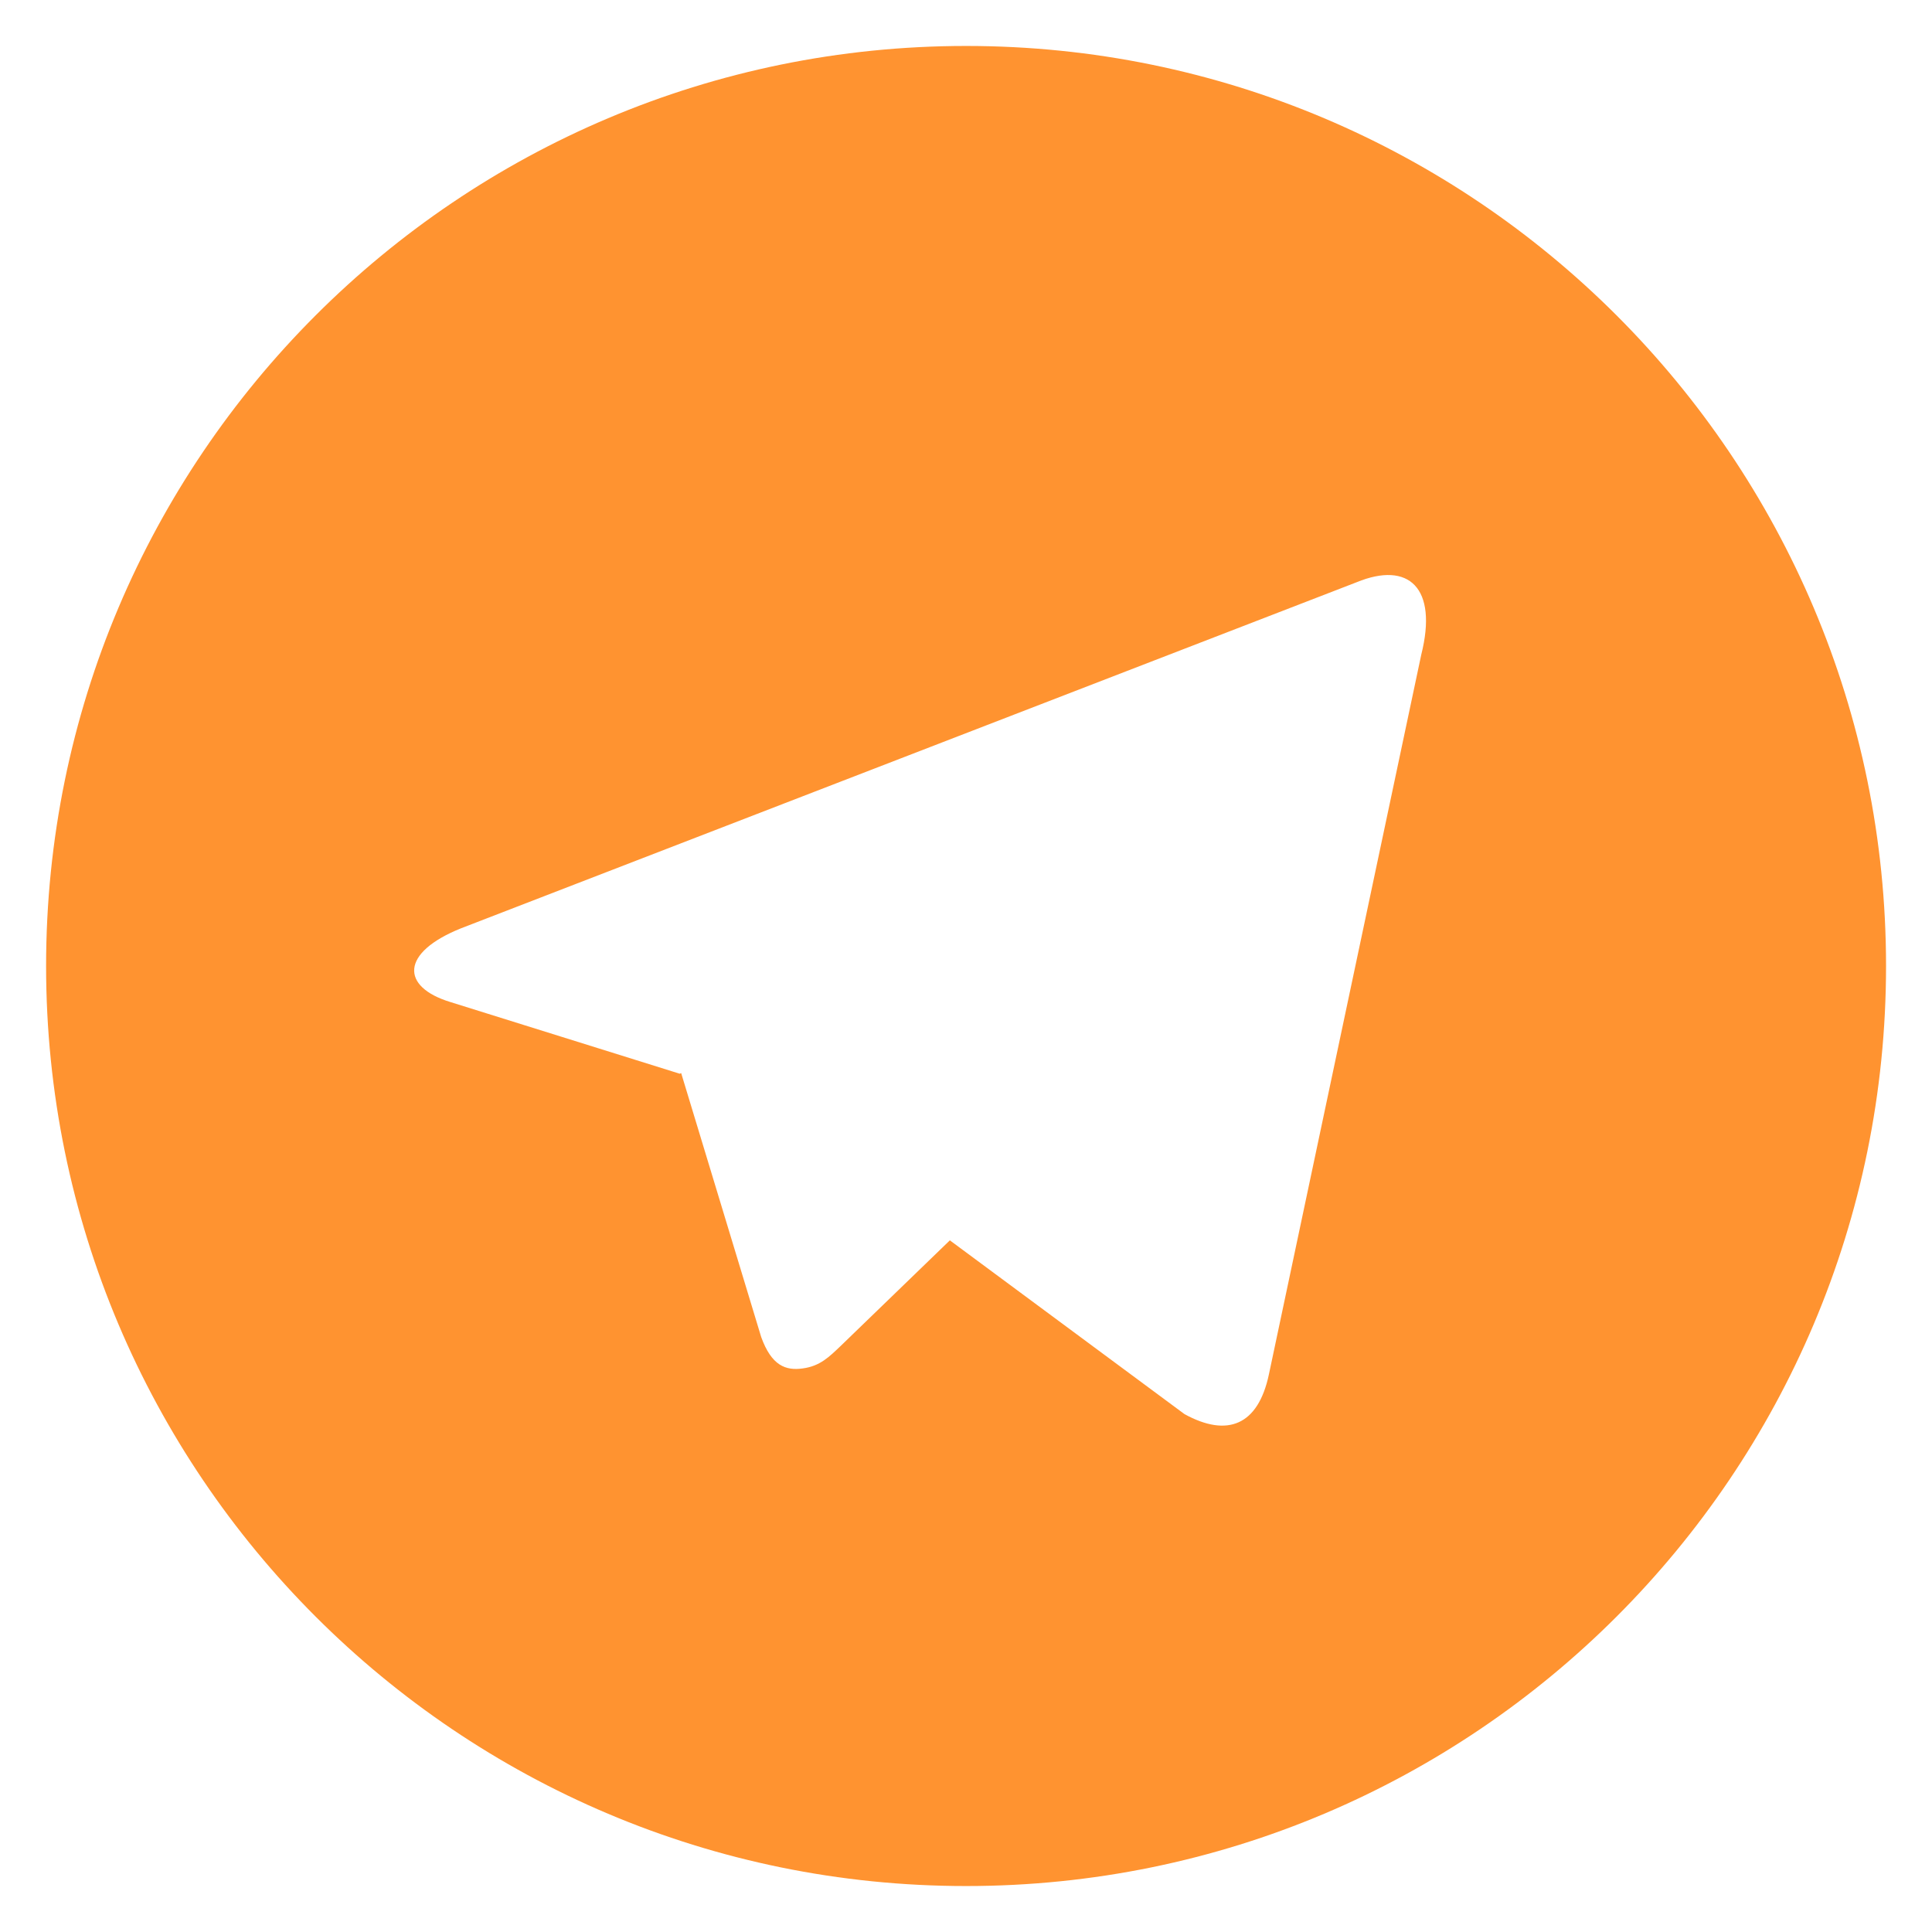 <svg width='14' height='14' viewBox='0 0 14 14' fill='none' xmlns='http://www.w3.org/2000/svg'>
<path d='M7.001 13.667C3.319 13.667 0.334 10.682 0.334 7C0.334 3.318 3.319 0.333 7.001 0.333C10.683 0.333 13.667 3.318 13.667 7C13.667 10.682 10.683 13.667 7.001 13.667ZM4.927 7.78L4.936 7.776L5.516 9.689C5.591 9.896 5.693 9.934 5.818 9.916C5.943 9.899 6.009 9.832 6.091 9.754L6.883 8.988L8.583 10.247C8.894 10.418 9.117 10.329 9.195 9.959L10.299 4.744C10.421 4.259 10.208 4.064 9.831 4.219L3.343 6.726C2.9 6.903 2.903 7.151 3.263 7.261L4.927 7.781V7.78Z' fill='#FF9330'/>
</svg>

